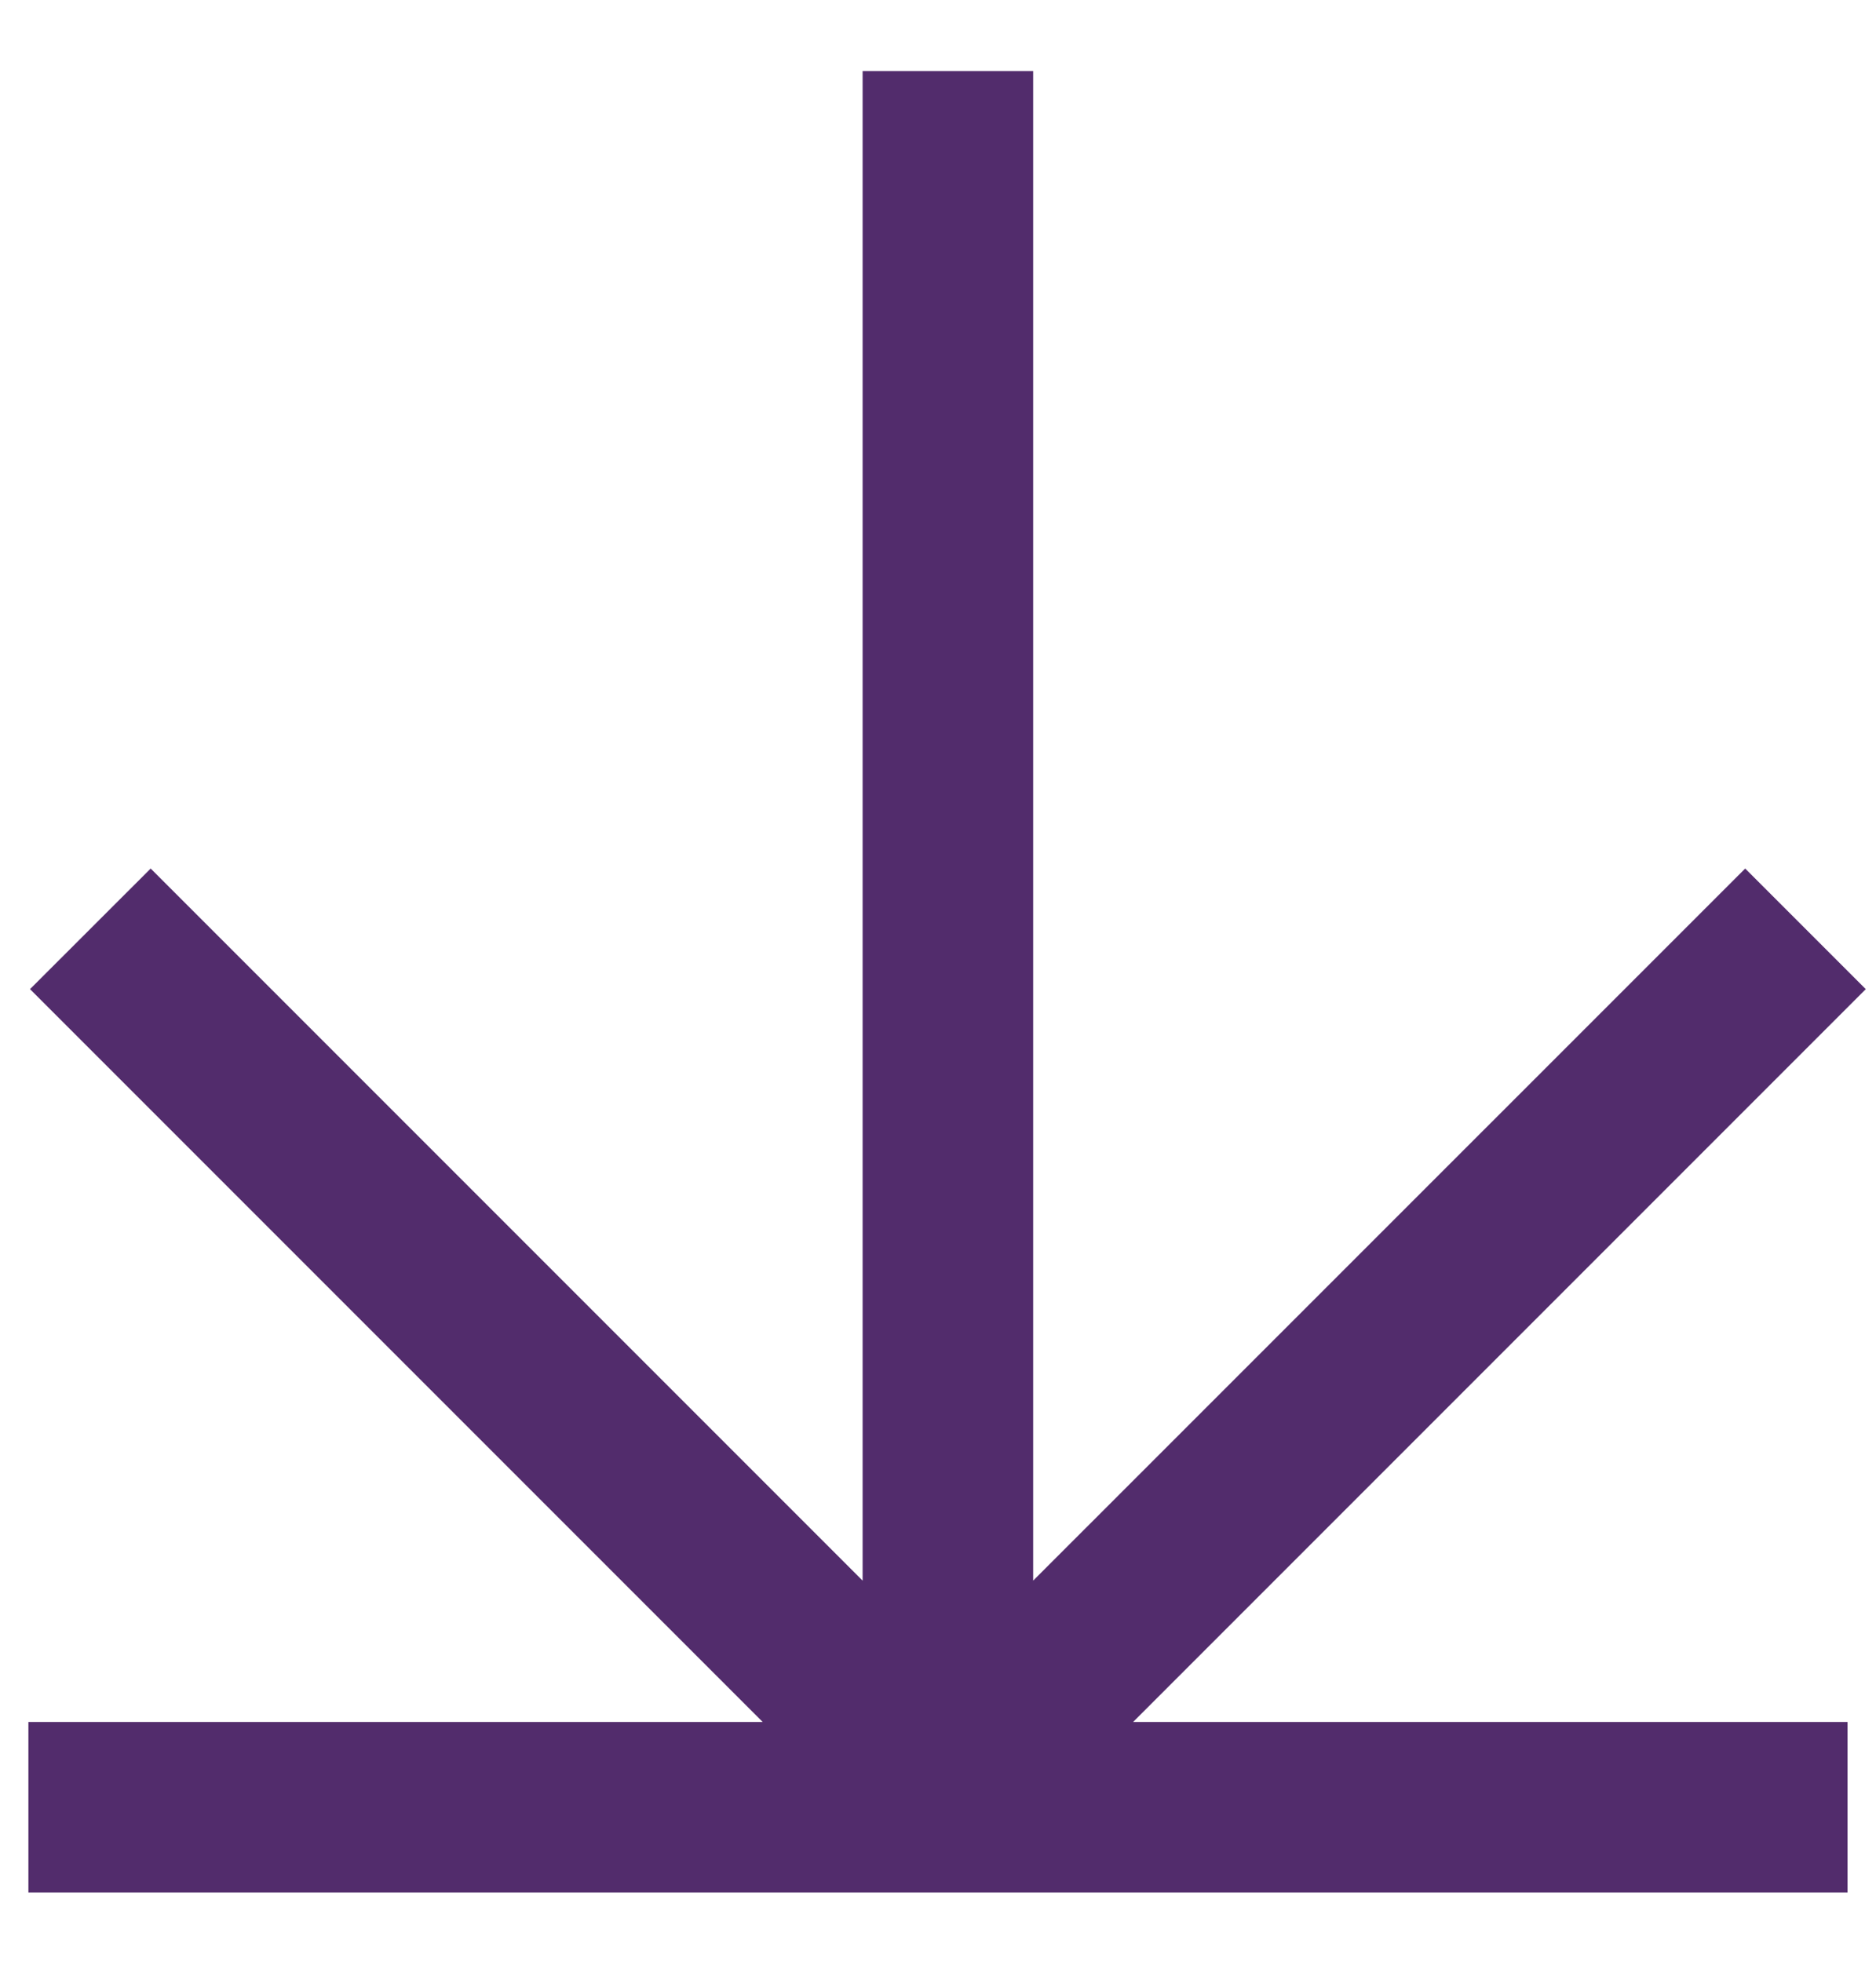 <svg width="22" height="23" viewBox="0 0 22 23" fill="none" xmlns="http://www.w3.org/2000/svg">
<path fill-rule="evenodd" clip-rule="evenodd" d="M10.116 18.532L10.116 0.833L12.116 0.833L12.116 18.532L20.466 10.183L21.88 11.597L13.288 20.189L21.666 20.189L21.666 22.189L0.333 22.189L0.333 20.189L8.944 20.189L0.352 11.597L1.767 10.183L10.116 18.532Z" fill="#522C6C"/>
</svg>
